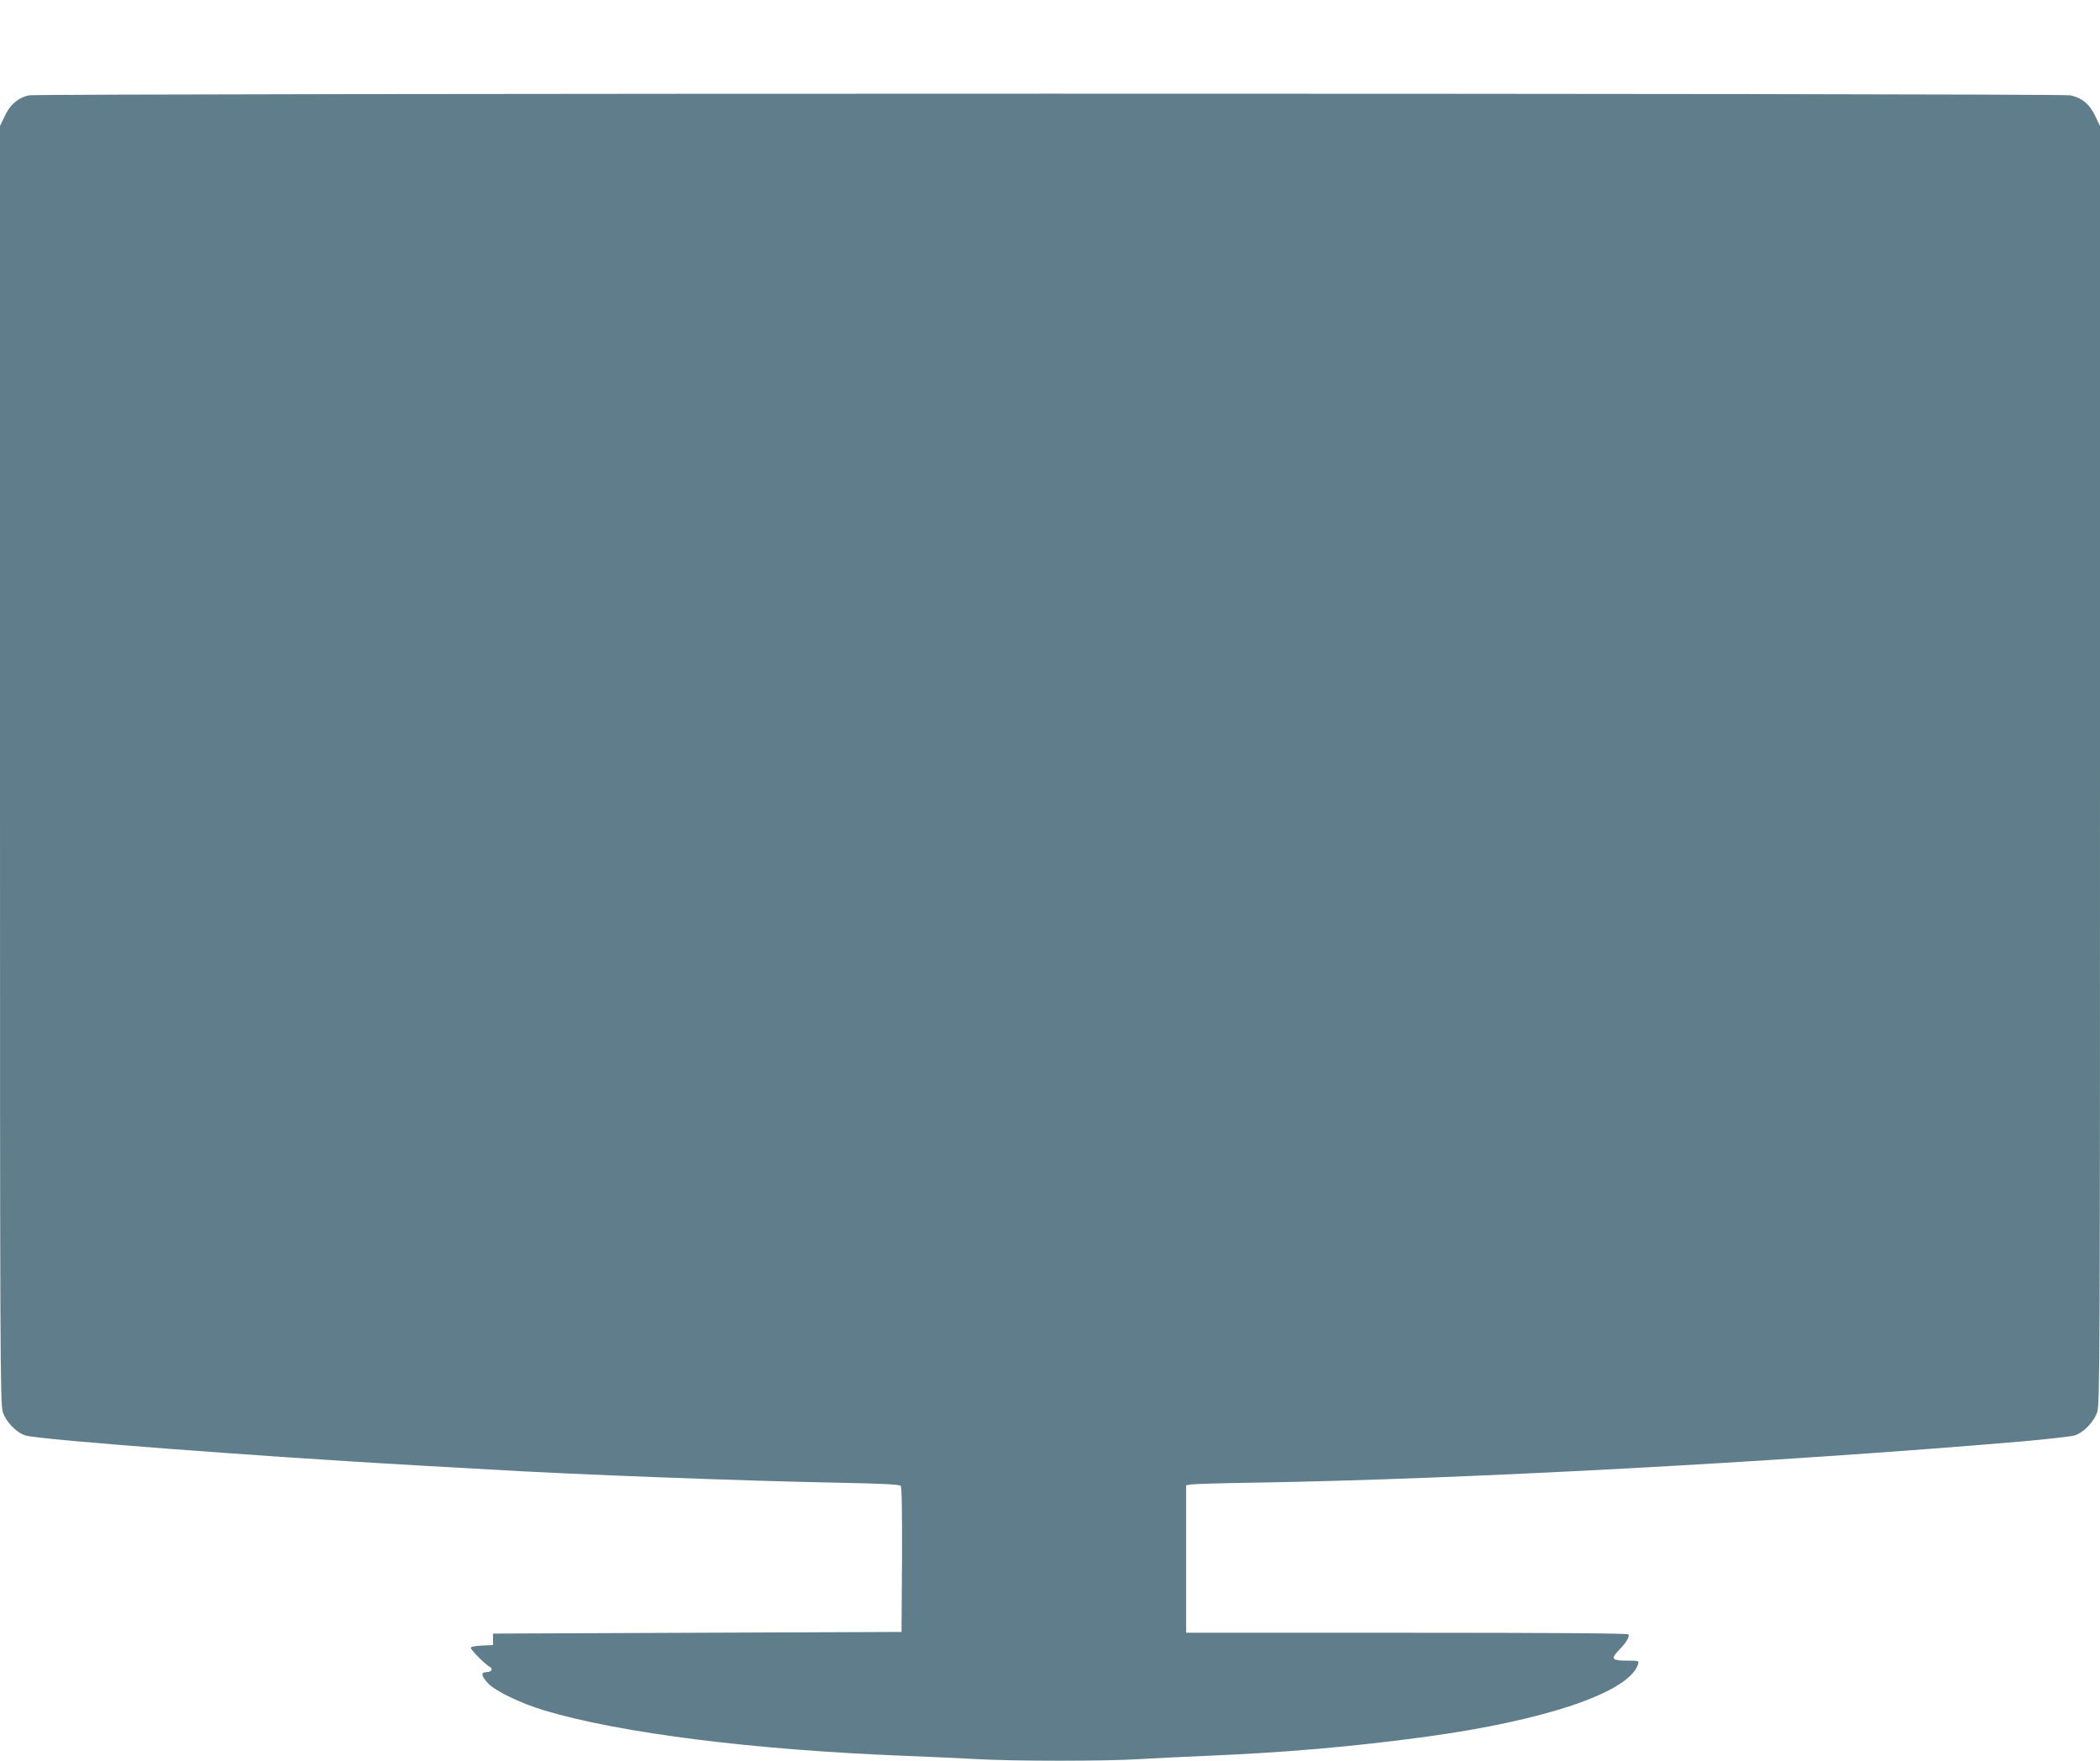 <?xml version="1.0" standalone="no"?>
<!DOCTYPE svg PUBLIC "-//W3C//DTD SVG 20010904//EN"
 "http://www.w3.org/TR/2001/REC-SVG-20010904/DTD/svg10.dtd">
<svg version="1.0" xmlns="http://www.w3.org/2000/svg"
 width="1280pt" height="1073pt" viewBox="0 0 1280 1073"
 preserveAspectRatio="xMidYMid meet">
<g transform="translate(0,1073) scale(0.1,-0.1)"
fill="#607d8b" stroke="none">
<path d="M175 10149 c-66 -16 -112 -55 -145 -124 l-30 -63 0 -3894 c0 -3599 1
-3898 17 -3943 20 -61 84 -126 139 -143 87 -26 1430 -128 2384 -182 195 -11
396 -22 445 -25 492 -30 1553 -70 2138 -81 260 -5 360 -10 367 -19 7 -8 9
-168 8 -451 l-3 -439 -1245 -5 -1245 -5 0 -35 0 -35 -67 -3 c-41 -2 -68 -7
-68 -14 0 -13 86 -100 114 -115 24 -13 12 -33 -20 -33 -33 0 -31 -22 8 -65 41
-48 199 -124 348 -169 462 -138 1273 -240 2195 -276 149 -6 347 -15 440 -20
218 -13 796 -13 990 0 83 5 267 14 410 20 479 20 894 56 1335 116 735 100
1242 273 1294 442 7 21 5 22 -61 22 -99 0 -107 10 -57 62 47 48 68 84 59 98
-4 7 -484 10 -1351 10 l-1344 0 0 450 0 449 33 5 c17 3 196 8 397 11 1236 20
3170 124 4654 250 159 14 308 31 330 37 55 17 119 82 139 143 16 45 17 344 17
3943 l0 3894 -30 63 c-34 71 -79 108 -150 124 -59 14 -12387 13 -12445 0z"/>
</g>
</svg>
